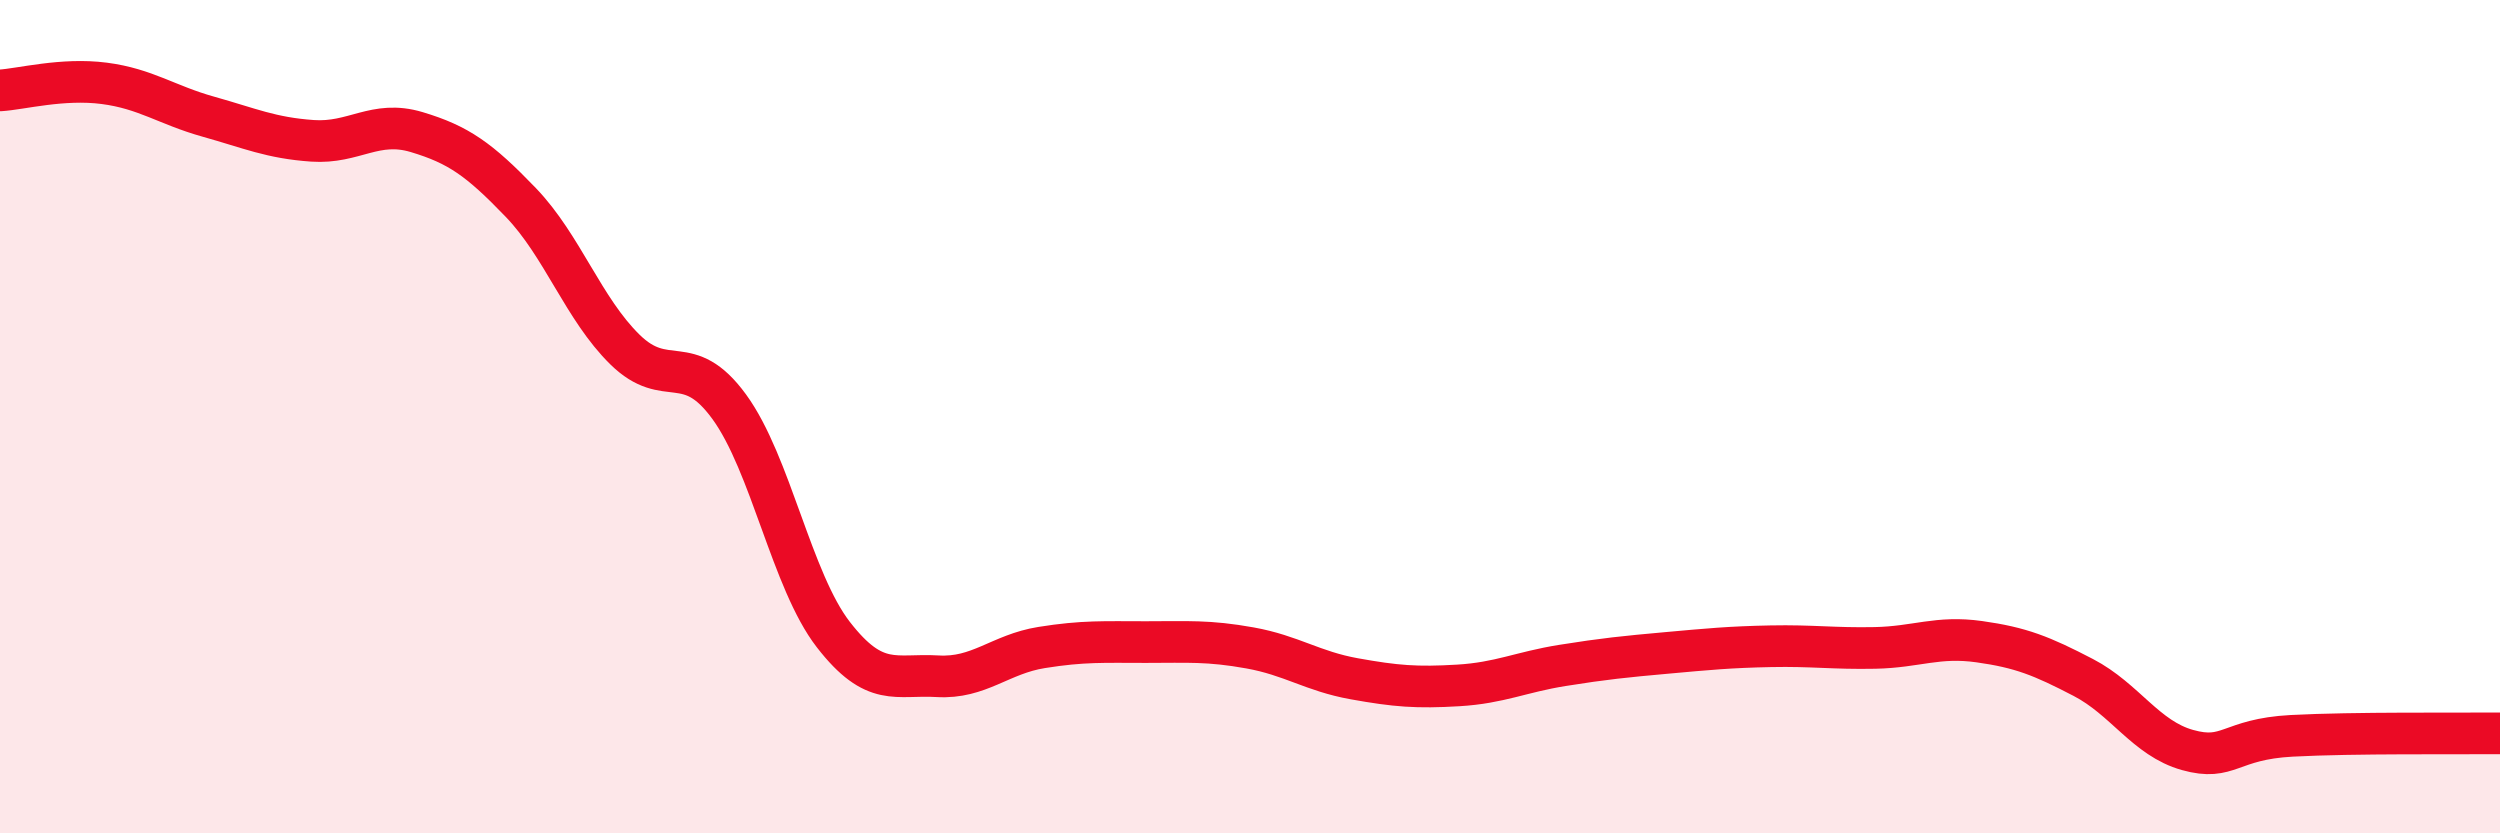 
    <svg width="60" height="20" viewBox="0 0 60 20" xmlns="http://www.w3.org/2000/svg">
      <path
        d="M 0,2.17 C 0.5,2.14 1.5,1.87 2.5,2 C 3.5,2.13 4,2.52 5,2.8 C 6,3.08 6.5,3.31 7.5,3.38 C 8.5,3.45 9,2.87 10,3.17 C 11,3.47 11.5,3.82 12.5,4.86 C 13.5,5.9 14,7.41 15,8.39 C 16,9.37 16.5,8.39 17.5,9.76 C 18.5,11.13 19,13.94 20,15.23 C 21,16.52 21.5,16.17 22.5,16.23 C 23.5,16.29 24,15.7 25,15.54 C 26,15.38 26.5,15.41 27.5,15.41 C 28.5,15.41 29,15.37 30,15.55 C 31,15.73 31.5,16.11 32.5,16.29 C 33.5,16.47 34,16.51 35,16.45 C 36,16.39 36.5,16.13 37.5,15.97 C 38.5,15.81 39,15.76 40,15.67 C 41,15.58 41.5,15.53 42.5,15.51 C 43.5,15.49 44,15.57 45,15.55 C 46,15.53 46.5,15.26 47.5,15.4 C 48.5,15.54 49,15.74 50,16.26 C 51,16.78 51.5,17.72 52.5,18 C 53.5,18.28 53.5,17.74 55,17.66 C 56.5,17.58 59,17.61 60,17.6L60 20L0 20Z"
        fill="#EB0A25"
        opacity="0.1"
        stroke-linecap="round"
        stroke-linejoin="round"
      />
      <path
        d="M 0,2.17 C 0.5,2.14 1.5,1.87 2.5,2 C 3.5,2.13 4,2.52 5,2.8 C 6,3.08 6.5,3.31 7.5,3.38 C 8.5,3.45 9,2.87 10,3.17 C 11,3.47 11.5,3.82 12.5,4.86 C 13.5,5.9 14,7.41 15,8.39 C 16,9.37 16.5,8.39 17.5,9.76 C 18.5,11.13 19,13.94 20,15.23 C 21,16.52 21.5,16.17 22.5,16.23 C 23.5,16.29 24,15.7 25,15.54 C 26,15.38 26.5,15.41 27.5,15.41 C 28.5,15.41 29,15.37 30,15.55 C 31,15.73 31.5,16.11 32.5,16.29 C 33.5,16.47 34,16.51 35,16.45 C 36,16.39 36.5,16.13 37.5,15.97 C 38.5,15.81 39,15.76 40,15.67 C 41,15.58 41.5,15.53 42.5,15.51 C 43.5,15.49 44,15.57 45,15.55 C 46,15.53 46.5,15.26 47.5,15.4 C 48.5,15.54 49,15.74 50,16.26 C 51,16.78 51.5,17.72 52.5,18 C 53.5,18.28 53.5,17.74 55,17.66 C 56.5,17.58 59,17.61 60,17.6"
        stroke="#EB0A25"
        stroke-width="1"
        fill="none"
        stroke-linecap="round"
        stroke-linejoin="round"
      />
    </svg>
  